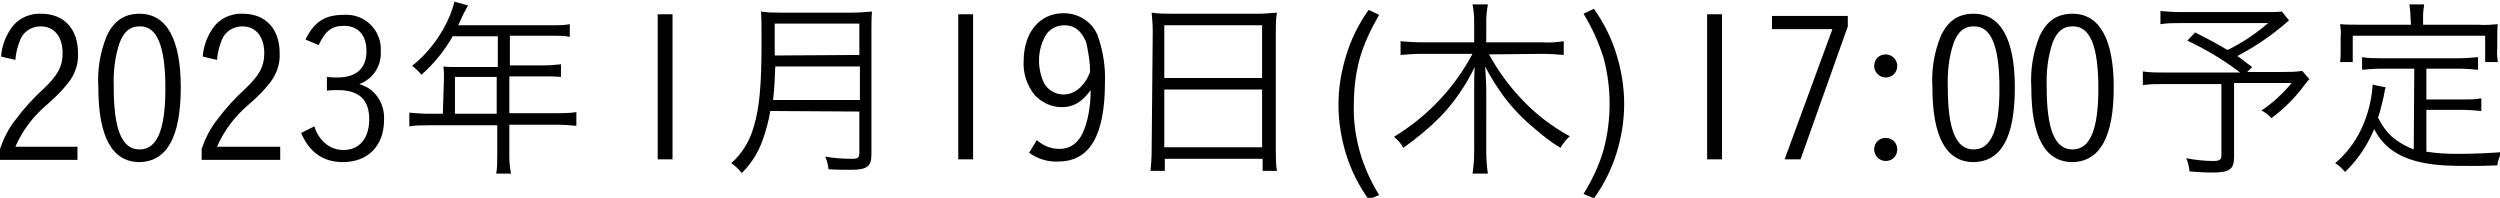 <?xml version="1.0" encoding="utf-8"?>
<!-- Generator: Adobe Illustrator 26.0.3, SVG Export Plug-In . SVG Version: 6.00 Build 0)  -->
<svg version="1.1" id="レイヤー_1" xmlns="http://www.w3.org/2000/svg" xmlns:xlink="http://www.w3.org/1999/xlink" x="0px"
	 y="0px" width="455" height="36" viewBox="0 0 455 36" style="enable-background:new 0 0 455 36;" xml:space="preserve">
<style type="text/css">
	.st0{fill-rule:evenodd;clip-rule:evenodd;}
</style>
<path id="schedule-sp.svg" class="st0" d="M14.3,26.7H2.8c1.3-3,3.3-5.6,5.8-7.7c1.4-1.2,2.7-2.5,3.8-3.9c1.2-1.5,1.9-3.4,1.8-5.4
	c0-4.5-2.6-7.2-6.7-7.2c-2.3-0.1-4.5,1-5.7,3c-0.9,1.4-1.5,3.1-1.6,4.8l2.6,0.6c0.1-1.3,0.4-2.5,0.9-3.7c0.6-1.5,2.1-2.4,3.7-2.4
	c2.5,0,4,1.9,4,4.9c0,2.4-0.9,4-3.4,6.4c-1.9,1.7-3.6,3.6-5.1,5.6c-1.3,1.6-2.2,3.4-2.9,5.4v2h14.1V26.7L14.3,26.7z M32.9,15.9
	c0-8.8-2.6-13.4-7.5-13.4c-2.8,0-4.7,1.3-6,4.1c-1.2,3-1.7,6.1-1.5,9.3c0,9,2.5,13.6,7.5,13.6C30.4,29.4,32.9,24.9,32.9,15.9
	L32.9,15.9z M30.1,16.1c0,7.5-1.5,11.1-4.7,11.1c-3.2,0-4.7-3.6-4.7-11.3c-0.1-2.8,0.2-5.6,1.1-8.2c0.8-2,1.9-2.9,3.6-2.9
	C28.6,4.7,30.1,8.4,30.1,16.1L30.1,16.1z M51,26.7H39.5c1.3-3,3.3-5.6,5.8-7.7c1.4-1.2,2.7-2.5,3.8-3.9c1.2-1.5,1.9-3.4,1.8-5.4
	c0-4.5-2.6-7.2-6.7-7.2c-2.3-0.1-4.5,1-5.7,3c-0.9,1.4-1.5,3.1-1.6,4.8l2.6,0.6c0.1-1.3,0.4-2.5,0.9-3.7c0.6-1.5,2.1-2.4,3.7-2.4
	c2.5,0,4,1.9,4,4.9c0,2.4-0.9,4-3.4,6.4c-1.9,1.7-3.6,3.6-5.1,5.6c-1.3,1.6-2.2,3.4-2.9,5.4v2H51L51,26.7L51,26.7z M59.5,16.5
	c0.7-0.1,1.4-0.1,2-0.1c3.8,0,5.7,1.7,5.7,5.3c0,3.5-1.8,5.6-4.7,5.6c-1.6,0-3-0.7-4-1.9c-0.6-0.7-1-1.5-1.3-2.4l-2.4,1.2
	c1.5,3.5,4,5.3,7.6,5.3c4.6,0,7.5-3,7.5-7.7c0.1-1.9-0.6-3.8-2-5.1c-0.7-0.7-1.6-1.1-2.5-1.4c0.8-0.3,1.6-0.8,2.2-1.4
	c1.2-1.2,1.8-2.9,1.7-4.6c0.2-3.4-2.4-6.4-5.9-6.6c-0.3,0-0.5,0-0.8,0c-3.4,0-5.4,1.2-7,4.5L58,8.2c1.2-2.6,2.4-3.5,4.6-3.5
	c2.6,0,4.1,1.7,4.1,4.6c0,3.1-1.8,4.8-5.3,4.8c-0.6,0-1.2,0-1.9-0.1L59.5,16.5L59.5,16.5z M80.6,20.7h-2.6c-1.2,0-2.3-0.1-3.5-0.2
	V23c1.2-0.2,2.3-0.2,3.5-0.2h12.5v5.6c0,1.1,0,2.2-0.2,3.2h2.7c-0.2-1-0.3-2.1-0.3-3.2v-5.7h8.7c1.2,0,2.3,0.1,3.5,0.2v-2.5
	c-1.2,0.2-2.3,0.2-3.5,0.2h-8.7v-6.7h6.3c1,0,2,0,3.1,0.1v-2.3c-1,0.1-2.1,0.2-3.1,0.2h-6.2V6.5h7.8c1,0,2.1,0,3.1,0.2V4.4
	c-1,0.2-2.1,0.2-3.1,0.2H83.4c0.2-0.4,0.2-0.4,0.5-1.1c0.6-1.3,0.6-1.3,0.8-1.6c0.2-0.4,0.3-0.6,0.5-0.9l-2.5-0.7
	c-0.2,0.9-0.5,1.7-0.8,2.5c-1.5,3.6-3.9,6.8-6.9,9.2c0.6,0.4,1.2,1,1.7,1.6c2.3-2,4.2-4.4,5.7-7h8.2v5.6h-7.5c-0.8,0-1.6,0-2.4-0.1
	c0.1,0.7,0.1,1.4,0.1,2L80.6,20.7L80.6,20.7z M82.8,20.7v-6.7h7.6v6.7H82.8z M119.7,2.6V29h2.7V2.6H119.7z M156.4,20.3v7.6
	c0,0.8-0.3,1-1.3,1c-1.6,0-3.3-0.1-4.9-0.4c0.3,0.7,0.5,1.5,0.6,2.3c1.5,0.1,3,0.1,4.1,0.1c2.9,0,3.7-0.6,3.7-2.8V5.6
	c0-1.2,0-2.4,0.1-3.5c-1.2,0.1-2.4,0.2-3.6,0.2h-13c-1.2,0-2.4,0-3.6-0.2c0.1,1.2,0.1,2.7,0.1,5.7c0,7.8-0.4,11.9-1.4,15.2
	c-0.7,2.6-2.1,4.9-4.1,6.7c0.7,0.5,1.4,1.1,1.9,1.8c1.7-1.7,3-3.7,3.8-6c0.6-1.7,1.1-3.5,1.4-5.3L156.4,20.3L156.4,20.3z
	 M140.7,18.2c0.3-2.6,0.3-4.2,0.4-6.1h15.4v6.1H140.7z M141,10.1V9.2l0-4.9h15.4v5.7L141,10.1L141,10.1z M174.4,2.6V29h2.7V2.6
	H174.4z M187.3,27.8c1.5,1.1,3.4,1.7,5.3,1.6c5.7,0,8.5-4.7,8.5-14.4c0.1-2.8-0.3-5.5-1.2-8.2c-0.9-2.7-3.5-4.4-6.3-4.4
	c-4.4,0-7.3,3.5-7.3,8.8c-0.1,2.2,0.6,4.4,2.1,6.2c1.3,1.3,3,2.1,4.8,2.1c2.2,0,3.7-0.9,5.3-3.1c0,2.3-0.3,4.6-1,6.7
	c-0.9,2.7-2.5,4-4.7,4c-1.5,0-3-0.6-4.1-1.6L187.3,27.8z M198.4,13.1c-0.2,0.5-0.4,0.9-0.6,1.3c-0.3,0.5-0.6,0.9-1,1.3
	c-0.8,0.9-2,1.5-3.2,1.5c-1.5,0-2.9-0.8-3.6-2.1c-0.6-1.3-0.9-2.7-0.9-4.1c0-1.8,0.5-3.5,1.5-5c0.8-0.9,1.9-1.4,3.1-1.4
	c1.9,0,3.1,1,4,3.1C198.1,9.6,198.4,11.4,198.4,13.1L198.4,13.1z M209.6,27.5c0,1.2-0.1,2.4-0.2,3.6h2.6v-2.2h17.8v2.2h2.6
	c-0.2-1.2-0.2-2.4-0.2-3.7V5.5c0-1.1,0-2.1,0.2-3.2c-1.2,0.1-2.4,0.2-3.6,0.2h-15.5c-1.2,0-2.5,0-3.7-0.2c0.1,1.1,0.2,2.3,0.2,3.4
	L209.6,27.5L209.6,27.5z M211.9,4.6h17.8v9.6h-17.8L211.9,4.6L211.9,4.6z M211.9,16.3h17.8v10.5h-17.8L211.9,16.3L211.9,16.3z
	 M249.1,1.8c-1.8,2.5-3.2,5.3-4.1,8.3c-0.9,2.9-1.4,5.9-1.4,9c0,3,0.5,6.1,1.4,9c0.9,2.9,2.3,5.7,4.1,8.2l1.9-0.8
	c-1.6-2.6-2.8-5.3-3.6-8.2c-0.7-2.7-1.1-5.4-1-8.2c0-2.8,0.3-5.5,1-8.2c0.8-2.9,2.1-5.6,3.6-8.2L249.1,1.8z M280.7,9.8
	c1.3,0,2.6,0.1,3.9,0.2V7.5c-1.3,0.2-2.6,0.3-3.9,0.2h-10.2V3.9c0-1,0.1-2.1,0.3-3.1h-2.8c0.2,1,0.3,2.1,0.3,3.1v3.8h-9.6
	c-1.3,0-2.5-0.1-3.8-0.2V10c1.3-0.1,2.5-0.2,3.8-0.2h9.3c-3.3,6.2-8.2,11.4-14.3,15.1c0.7,0.6,1.3,1.2,1.7,2
	c2.4-1.7,4.6-3.5,6.7-5.6c2.6-2.7,4.7-5.8,6.3-9.1c-0.1,1.5-0.1,3.1-0.1,4.3v11.1c0,1.3-0.1,2.7-0.3,4h2.8c-0.2-1.3-0.3-2.6-0.3-3.9
	V16.5c0-1.3-0.1-2.7-0.2-4.4c0.9,1.8,2,3.5,3.2,5.2c1.7,2.3,3.6,4.3,5.8,6.1c1.5,1.3,3,2.5,4.7,3.5c0.5-0.8,1-1.5,1.7-2.1
	c-3.3-1.8-6.3-4.1-8.8-6.8c-2.3-2.4-4.3-5.2-5.9-8.1L280.7,9.8L280.7,9.8z M288.2,2.5c1.6,2.6,2.8,5.3,3.7,8.2
	c1.4,5.4,1.4,11,0,16.4c-0.8,2.9-2.1,5.6-3.7,8.2l1.9,0.8c1.8-2.5,3.2-5.3,4.1-8.2c0.9-2.9,1.4-5.9,1.4-9c0-3-0.5-6.1-1.4-9
	c-0.9-3-2.3-5.7-4.1-8.3L288.2,2.5z M310.7,2.6v26.4h2.7V2.6L310.7,2.6L310.7,2.6z M322.5,2.9v2.4h11L324.8,29h2.9l8.6-24.2V2.9
	L322.5,2.9L322.5,2.9z M343.2,9.9c-1.2,0-2.1,0.9-2.1,2.1c0,1.1,0.9,2.1,2.1,2.1c1.2,0,2.1-0.9,2.1-2.1c0,0,0,0,0,0
	C345.3,10.9,344.4,9.9,343.2,9.9C343.3,9.9,343.2,9.9,343.2,9.9L343.2,9.9z M343.2,25.1c-1.2,0-2.1,0.9-2.1,2.1
	c0,1.1,0.9,2.1,2.1,2.1c1.2,0,2.1-0.9,2.1-2.1c0,0,0,0,0,0C345.3,26,344.4,25.1,343.2,25.1C343.3,25.1,343.2,25.1,343.2,25.1
	L343.2,25.1z M366.7,15.9c0-8.8-2.6-13.4-7.5-13.4c-2.8,0-4.7,1.3-6,4.1c-1.2,3-1.7,6.1-1.5,9.3c0,9,2.5,13.6,7.5,13.6
	C364.3,29.4,366.7,24.9,366.7,15.9L366.7,15.9z M363.9,16.1c0,7.5-1.5,11.1-4.7,11.1c-3.2,0-4.7-3.6-4.7-11.3
	c-0.1-2.8,0.2-5.6,1.1-8.2c0.8-2,1.9-2.9,3.6-2.9C362.4,4.7,363.9,8.4,363.9,16.1L363.9,16.1z M384.7,15.9c0-8.8-2.6-13.4-7.5-13.4
	c-2.8,0-4.7,1.3-6,4.1c-1.2,3-1.7,6.1-1.5,9.3c0,9,2.5,13.6,7.5,13.6C382.2,29.4,384.7,24.9,384.7,15.9L384.7,15.9z M381.9,16.1
	c0,7.5-1.5,11.1-4.7,11.1c-3.2,0-4.7-3.6-4.7-11.3c-0.1-2.8,0.2-5.6,1.1-8.2c0.8-2,1.9-2.9,3.6-2.9C380.4,4.7,381.9,8.4,381.9,16.1
	L381.9,16.1z M415.3,2.1c-0.8,0.1-1.7,0.1-2.6,0.1h-15.9c-1.2,0-2.4-0.1-3.6-0.2v2.4c1.2-0.2,2.4-0.2,3.6-0.2h16
	c-2.2,1.9-4.7,3.6-7.4,4.9c-1.7-1-2.9-1.7-5.9-3.2l-1.4,1.5c3.4,1.6,6.6,3.5,9.6,5.8h-13.9c-1.3,0-2.5,0-3.8-0.2v2.5
	c1.2-0.2,2.3-0.2,3.5-0.2h10.8v13c0,0.8-0.4,1-1.5,1c-1.6,0-3.3-0.2-4.9-0.5c0.3,0.7,0.5,1.5,0.6,2.4c1.4,0.1,2.7,0.2,4.1,0.2
	c3.2,0,4-0.6,4-2.8V15.1h10.5c-1.6,1.9-3.4,3.6-5.5,5c0.7,0.4,1.3,0.8,1.8,1.4c2.3-1.7,4.3-3.7,6-6c0.3-0.4,0.6-0.8,0.9-1.1
	l-1.3-1.5c-1.2,0.2-2.4,0.2-3.7,0.2h-6.3l0.9-0.9c-1.4-1-1.8-1.4-2.7-2c3.4-1.8,6.5-3.9,9.4-6.5L415.3,2.1z M439.3,27.2
	c-1.3-0.5-2.6-1.2-3.7-2.1c-1.2-1-2.1-2.3-2.8-3.7c0.3-0.7,0.8-2.9,1-3.7c0.1-0.6,0.2-1.2,0.4-1.8l-2.4-0.5c0,0.1,0,0.2,0,0.3
	c-0.2,2.7-0.9,5.4-2.1,7.9c-1.1,2.3-2.7,4.4-4.7,6.1c0.7,0.4,1.3,1,1.8,1.6c2.3-2.2,4.1-4.9,5.3-7.8c1.9,3.7,5.2,5.7,10.6,6.4
	c1.7,0.2,2.4,0.3,7.6,0.3c1,0,1.2,0,4.2-0.1c0.1-0.8,0.4-1.6,0.8-2.4c-3,0.2-5.1,0.3-8.1,0.3c-1.9,0-3.8-0.1-5.6-0.4v-7.6h6.7
	c1.1,0,2.2,0.1,3.3,0.2v-2.3c-1.1,0.2-2.2,0.2-3.3,0.2h-6.7v-5.6h6c1.1,0,2.3,0.1,3.4,0.2v-2.3c-1.1,0.1-2.3,0.2-3.4,0.2h-14.3
	c-1.1,0-2.3,0-3.4-0.2v2.3c1.1-0.1,2.3-0.2,3.4-0.2h6.1L439.3,27.2L439.3,27.2z M438.8,4.5h-9.4c-1.2,0-2.3,0-3.5-0.1
	c0.1,0.8,0.2,1.5,0.1,2.3v2.2c0,0.8,0,1.6-0.1,2.4h2.3V6.5h24.1v4.8h2.3c-0.1-0.8-0.2-1.6-0.1-2.4V6.7c0-0.8,0-1.6,0.1-2.3
	c-1.2,0.1-2.3,0.2-3.5,0.1H441V2.9c0-0.7,0.1-1.4,0.2-2.1h-2.7c0.1,0.7,0.2,1.4,0.2,2.1L438.8,4.5L438.8,4.5z"/>
</svg>
